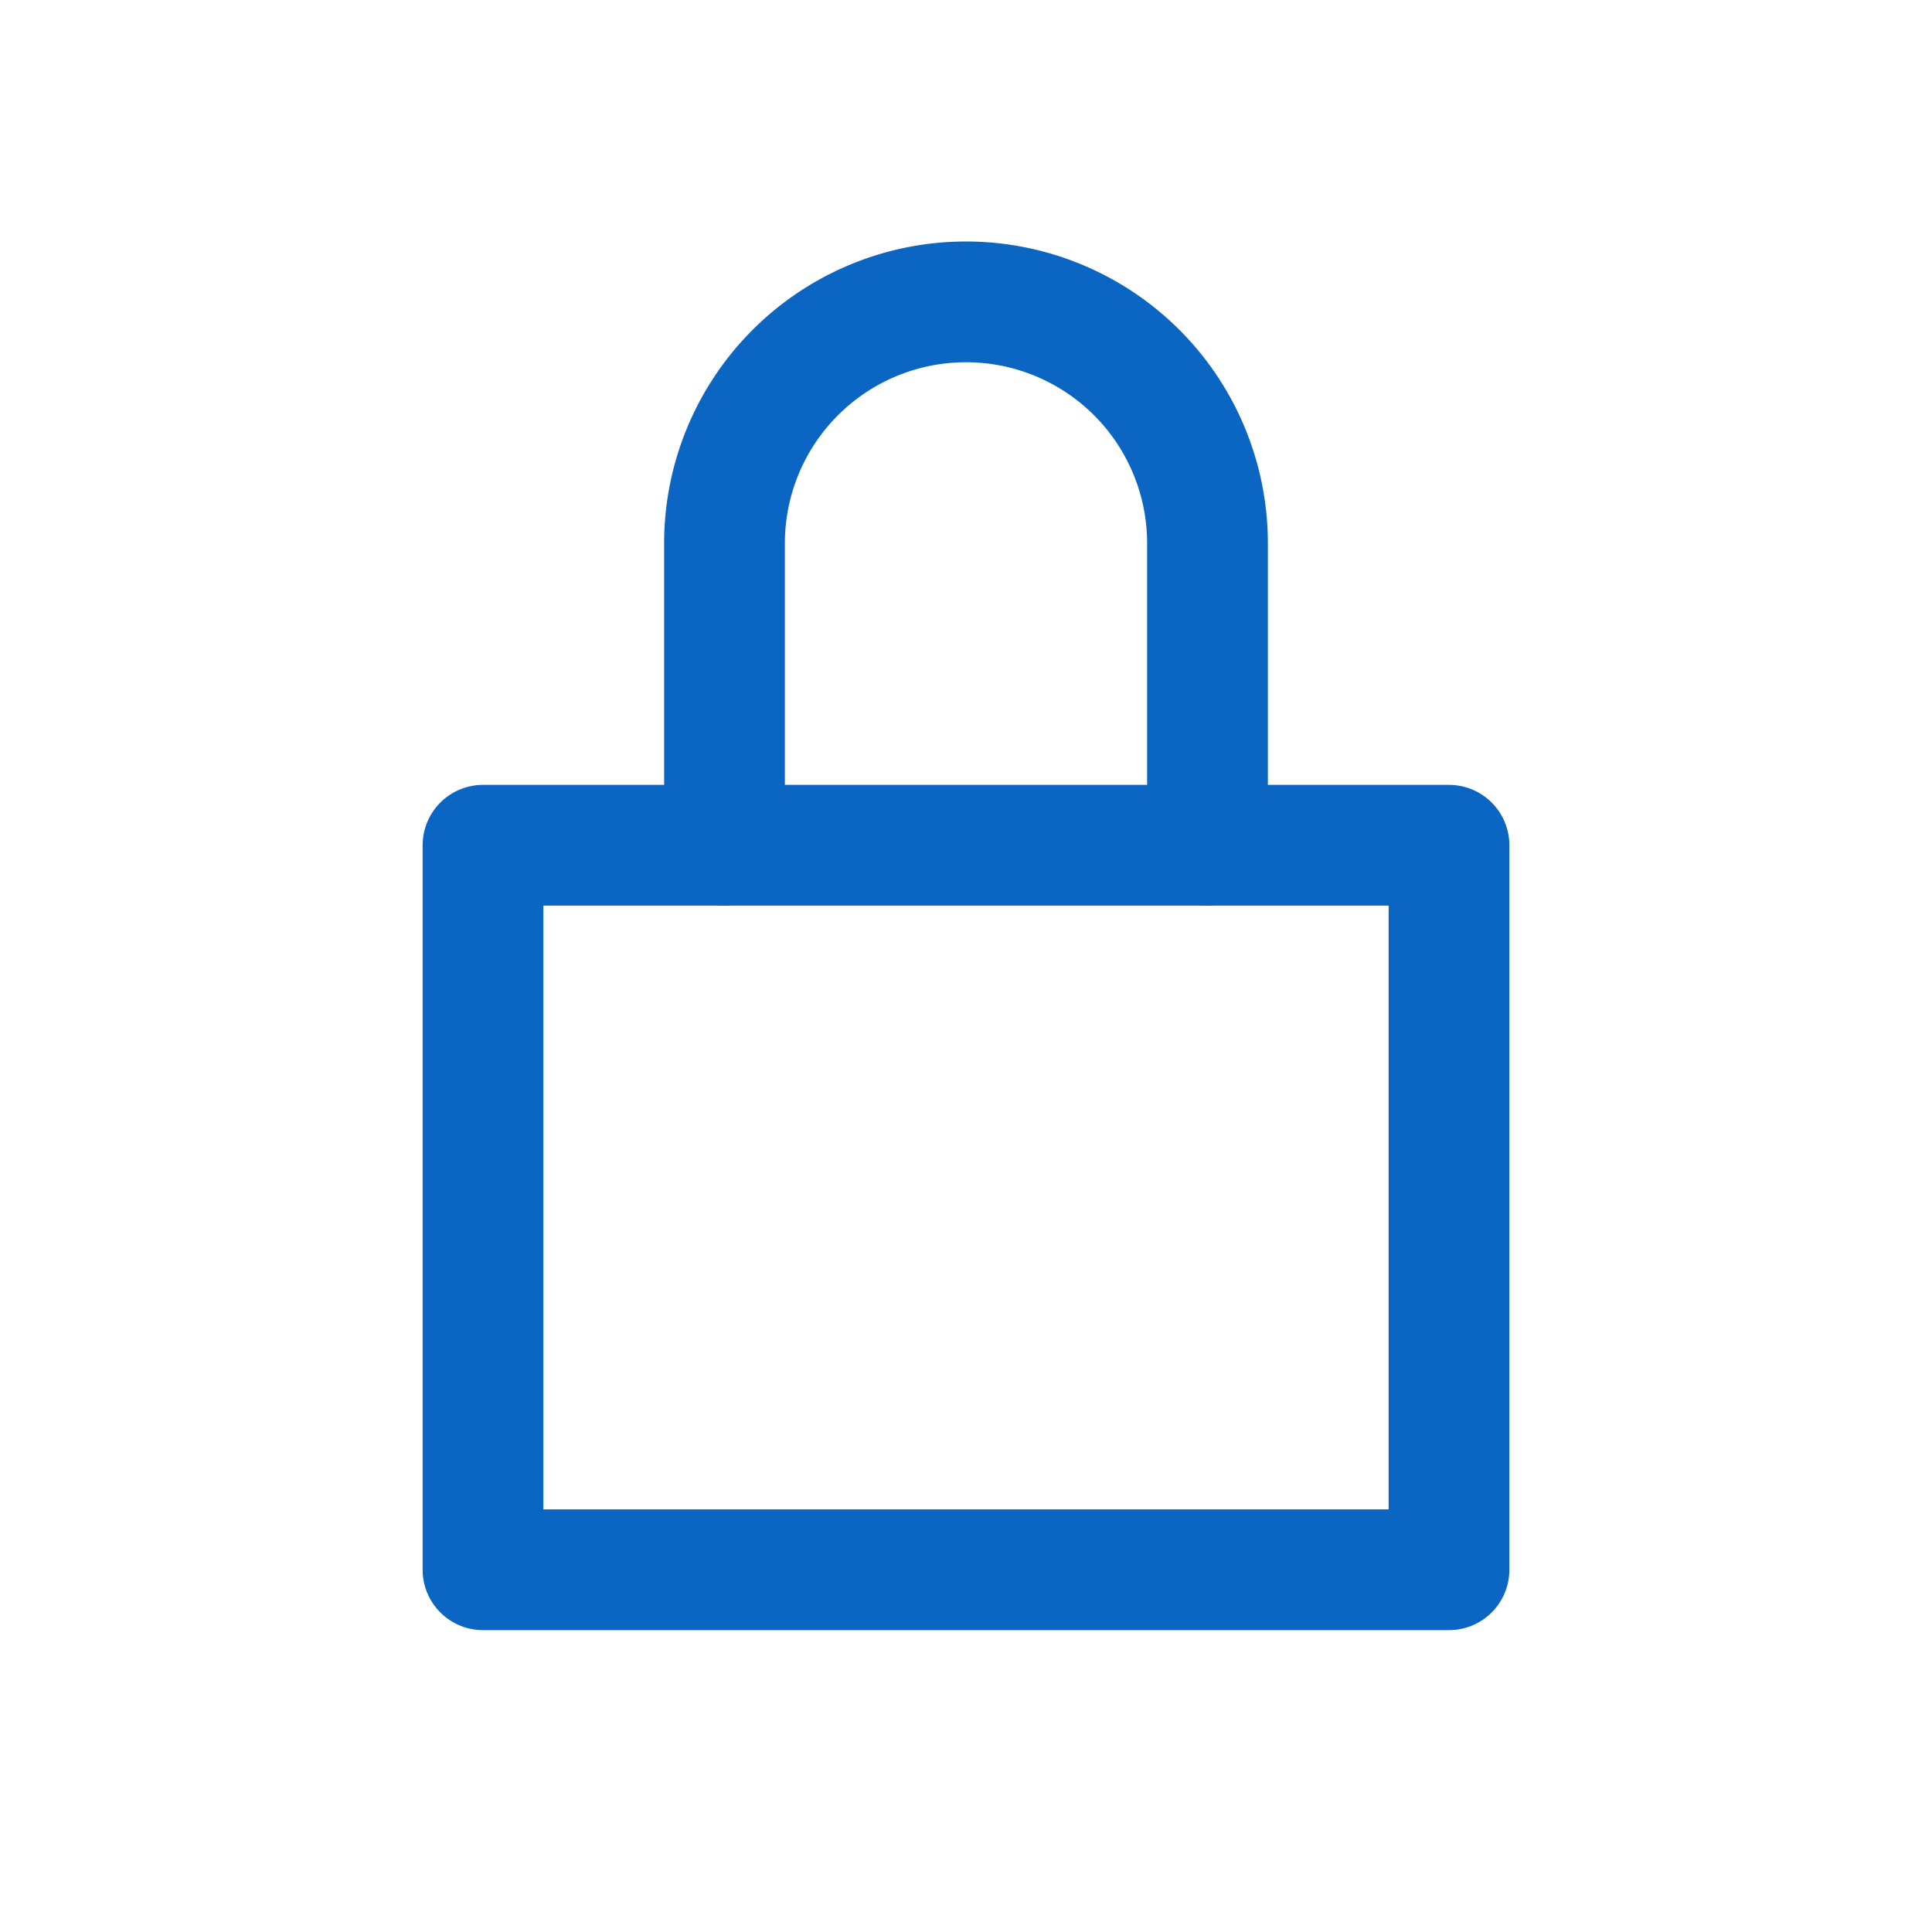 <?xml version="1.0" encoding="UTF-8"?>
<svg xmlns="http://www.w3.org/2000/svg" width="32" height="32" viewBox="0 0 32 32"><g fill="none" stroke="#0A66C2" stroke-width="2" stroke-linecap="round" stroke-linejoin="round"><path d="M8 14h16v12H8z"/><path d="M12 14V9a4 4 0 1 1 8 0v5"/></g></svg>